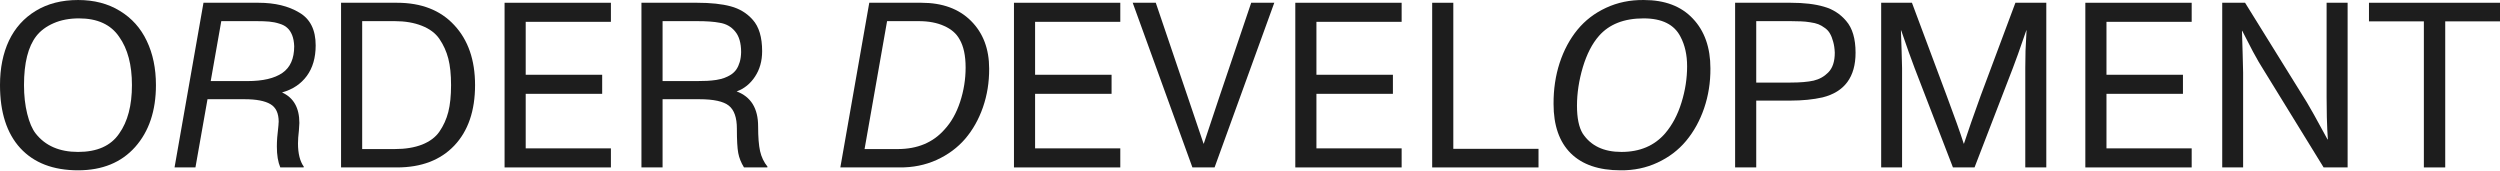 <?xml version="1.0" encoding="UTF-8"?> <svg xmlns="http://www.w3.org/2000/svg" width="3987" height="272" viewBox="0 0 3987 272" fill="none"> <path d="M0 135.712C0 108.73 4.761 85.106 14.284 64.839C23.929 44.573 38.214 28.701 57.138 17.225C76.061 5.748 98.526 0.01 124.531 0.01C150.169 0.01 172.39 5.809 191.191 17.408C210.115 28.884 224.4 44.817 234.045 65.206C243.812 85.594 248.695 109.097 248.695 135.712C248.695 176.612 237.646 209.515 215.548 234.421C193.45 259.205 163.111 271.597 124.531 271.597C84.852 271.597 54.147 259.815 32.415 236.252C10.805 212.689 0 179.176 0 135.712ZM190.093 212.994C203.644 193.948 210.42 168.188 210.42 135.712C210.42 103.481 203.644 77.842 190.093 58.796C176.785 39.14 155.419 29.311 125.996 29.311C110.735 29.311 97.244 31.875 85.523 37.003C73.803 42.131 64.646 48.907 58.053 57.331C44.868 74.179 38.275 100.306 38.275 135.712C38.275 152.438 39.984 167.699 43.403 181.495C46.821 195.291 51.338 205.791 56.955 212.994C72.338 232.529 94.863 242.296 124.531 242.296C154.931 242.296 176.785 232.529 190.093 212.994Z" fill="#1D1D1D"></path> <path d="M475.231 228.744C475.231 244.86 478.345 257.252 484.571 265.92L484.205 267.019H447.029C443.366 258.473 441.535 247.362 441.535 233.688C441.535 224.898 442.267 214.765 443.732 203.288C443.854 202.067 443.977 200.785 444.099 199.443C444.221 197.977 444.282 196.879 444.282 196.146C444.404 195.414 444.465 194.803 444.465 194.315C444.465 180.641 440.07 171.24 431.279 166.112C422.489 160.862 408.754 158.237 390.074 158.237H330.922L311.693 267.019H278.363L324.512 4.405H412.233C438.36 4.405 460.092 9.655 477.429 20.155C494.766 30.288 503.434 47.686 503.434 72.348C503.434 92.004 498.733 108.242 489.333 121.061C479.932 133.881 466.746 142.671 449.776 147.433C468.211 155.735 477.429 171.972 477.429 196.146C477.429 196.512 477.185 200.48 476.696 208.05C475.72 216.352 475.231 223.25 475.231 228.744ZM394.653 129.302C419.192 129.302 437.75 124.968 450.325 116.3C462.9 107.632 469.188 93.469 469.188 73.813C468.944 66.854 467.845 60.933 465.892 56.049C463.938 51.166 461.374 47.32 458.2 44.512C455.148 41.581 450.936 39.323 445.564 37.736C440.314 36.026 434.881 34.928 429.265 34.439C423.771 33.951 416.995 33.707 408.937 33.707H352.898L336.05 129.302H394.653Z" fill="#1D1D1D"></path> <path d="M543.906 4.405H633.092C672.039 4.405 702.5 16.309 724.476 40.116C746.574 63.802 757.623 95.667 757.623 135.712C757.623 176.734 746.574 208.904 724.476 232.223C702.378 255.42 671.917 267.019 633.092 267.019H543.906V4.405ZM629.43 237.717C646.4 237.717 660.99 235.337 673.199 230.575C685.407 225.692 694.564 218.855 700.669 210.064C707.261 200.541 712.023 190.042 714.953 178.565C717.883 166.967 719.348 152.682 719.348 135.712C719.348 118.864 717.883 104.763 714.953 93.408C712.023 82.054 707.261 71.554 700.669 61.909C694.442 52.875 685.102 45.916 672.649 41.032C660.318 36.148 645.912 33.707 629.43 33.707H577.603V237.717H629.43Z" fill="#1D1D1D"></path> <path d="M804.688 4.405H974.27V34.806H838.385V119.23H960.352V149.63H838.385V236.619H974.27V267.019H804.688V4.405Z" fill="#1D1D1D"></path> <path d="M1224.06 265.92L1223.7 267.019H1186.52C1181.88 259.449 1178.83 251.819 1177.37 244.127C1175.9 236.435 1175.17 223.433 1175.17 205.12C1175.17 187.539 1170.89 175.33 1162.35 168.493C1153.8 161.656 1138.11 158.237 1115.28 158.237H1056.68V267.019H1022.98V4.405H1111.8C1133.41 4.405 1151.24 6.298 1165.28 10.082C1179.44 13.867 1191.16 21.009 1200.44 31.509C1210.45 42.619 1215.46 59.345 1215.46 81.688C1215.46 97.193 1211.67 110.684 1204.1 122.16C1196.53 133.637 1186.77 141.511 1174.8 145.784C1197.63 154.331 1209.05 172.888 1209.05 201.457C1209.05 218.427 1210.08 231.613 1212.16 241.014C1214.24 250.293 1218.2 258.595 1224.06 265.92ZM1181.94 83.153C1181.94 68.746 1178.77 57.758 1172.42 50.189C1166.19 42.497 1157.89 37.858 1147.51 36.271C1138.85 34.561 1126.94 33.707 1111.8 33.707H1056.68V129.302H1111.44C1117.66 129.302 1123.1 129.18 1127.74 128.936C1132.38 128.692 1137.26 128.204 1142.39 127.471C1147.51 126.616 1151.85 125.518 1155.39 124.175C1159.05 122.832 1162.59 121.061 1166.01 118.864C1169.43 116.544 1172.24 113.797 1174.43 110.623C1176.63 107.326 1178.4 103.42 1179.75 98.902C1181.09 94.263 1181.82 89.013 1181.94 83.153Z" fill="#1D1D1D"></path> <path d="M1577.51 109.524C1577.63 131.134 1574.34 151.645 1567.62 171.057C1560.91 190.347 1551.45 207.134 1539.24 221.419C1527.03 235.581 1511.83 246.813 1493.64 255.115C1475.45 263.295 1455.67 267.263 1434.3 267.019H1340.17L1386.32 4.405H1469.46C1502.92 4.405 1529.29 14.05 1548.58 33.34C1567.87 52.63 1577.51 78.025 1577.51 109.524ZM1539.97 107.693C1539.97 88.647 1536.73 73.63 1530.26 62.642C1525.26 53.485 1517.08 46.404 1505.72 41.398C1494.49 36.271 1480.94 33.707 1465.07 33.707H1414.71L1378.81 237.717H1431.74C1463.11 237.717 1487.96 227.34 1506.27 206.585C1517.02 194.986 1525.32 180.275 1531.18 162.45C1537.04 144.625 1539.97 126.372 1539.97 107.693Z" fill="#1D1D1D"></path> <path d="M1617.07 4.405H1786.65V34.806H1650.76V119.23H1772.73V149.63H1650.76V236.619H1786.65V267.019H1617.07V4.405Z" fill="#1D1D1D"></path> <path d="M1806.43 4.405H1843.24L1894.33 154.941L1919.42 229.11H1919.79C1927.72 204.814 1935.96 180.091 1944.51 154.941L1995.42 4.405H2032.23L1937 267.019H1901.66L1806.43 4.405Z" fill="#1D1D1D"></path> <path d="M2065.75 4.405H2235.33V34.806H2099.44V119.23H2221.41V149.63H2099.44V236.619H2235.33V267.019H2065.75V4.405Z" fill="#1D1D1D"></path> <path d="M2453.62 237.351V267.019H2284.04V4.405H2317.74V237.351H2453.62Z" fill="#1D1D1D"></path> <path d="M2477.61 165.746C2477.49 142.427 2480.73 120.634 2487.32 100.367C2494.03 79.978 2503.5 62.337 2515.7 47.442C2527.91 32.547 2543.11 20.887 2561.3 12.463C2579.62 3.917 2599.7 -0.234 2621.56 0.01C2655.13 0.01 2681.2 9.899 2699.75 29.678C2718.43 49.334 2727.77 75.827 2727.77 109.158C2727.89 131.5 2724.54 152.682 2717.7 172.705C2710.86 192.606 2701.28 209.942 2688.95 224.715C2676.74 239.366 2661.54 250.903 2643.35 259.327C2625.28 267.751 2605.62 271.841 2584.38 271.597C2549.83 271.597 2523.4 262.562 2505.08 244.493C2486.77 226.302 2477.61 200.053 2477.61 165.746ZM2655.62 212.628C2666.97 199.32 2675.64 182.96 2681.62 163.548C2687.61 144.38 2690.6 125.09 2690.6 105.678C2690.6 87.609 2687.12 71.982 2680.16 58.796C2670.27 39.14 2650.61 29.311 2621.19 29.311C2590.06 29.311 2566.31 38.651 2549.95 57.331C2539.21 69.54 2530.66 86.144 2524.31 107.143C2518.09 128.143 2514.97 148.653 2514.97 168.676C2514.97 188.21 2518.02 202.983 2524.13 212.994C2537.07 232.529 2557.64 242.296 2585.84 242.296C2615.27 242.296 2638.53 232.407 2655.62 212.628Z" fill="#1D1D1D"></path> <path d="M2767.15 4.405H2855.6C2876.84 4.405 2894.55 6.481 2908.71 10.632C2922.99 14.661 2934.84 22.23 2944.24 33.34C2954.25 44.817 2959.25 61.726 2959.25 84.068C2959.25 122.771 2941.73 146.517 2906.69 155.307C2891.56 158.726 2874.4 160.435 2855.23 160.435H2800.84V267.019H2767.15V4.405ZM2855.23 131.683C2870.86 131.683 2883.25 130.645 2892.41 128.57C2901.57 126.372 2909.32 122.038 2915.67 115.567C2922.63 108.608 2926.11 98.109 2926.11 84.068C2925.86 77.476 2925.01 71.615 2923.54 66.488C2922.2 61.36 2920.49 57.026 2918.41 53.485C2916.46 49.945 2913.71 46.953 2910.17 44.512C2906.76 41.948 2903.34 39.994 2899.92 38.651C2896.5 37.308 2892.17 36.271 2886.92 35.538C2881.67 34.683 2876.78 34.195 2872.27 34.073C2867.75 33.829 2862.19 33.707 2855.6 33.707H2800.84V131.683H2855.23Z" fill="#1D1D1D"></path> <path d="M3000.09 4.405H3049.17L3104.66 152.927C3117.11 186.135 3126.15 211.529 3131.77 229.11H3132.13C3138.72 208.965 3147.58 183.571 3158.69 152.927L3214.18 4.405H3263.44V267.019H3229.92V108.425C3229.92 97.803 3230.05 88.647 3230.29 80.955L3231.94 48.357H3231.57C3221.07 78.88 3213.93 98.902 3210.15 108.425L3148.98 267.019H3114.55L3053.38 108.425C3048.13 94.751 3040.99 74.729 3031.96 48.357H3031.59L3032.69 80.955C3033.18 96.338 3033.42 105.495 3033.42 108.425V267.019H3000.09V4.405Z" fill="#1D1D1D"></path> <path d="M3325.7 4.405H3495.29V34.806H3359.4V119.23H3481.37V149.63H3359.4V236.619H3495.29V267.019H3325.7V4.405Z" fill="#1D1D1D"></path> <path d="M3544 4.405H3580.44L3678.97 163.182C3683.12 169.775 3694.11 189.492 3711.93 222.334H3712.48C3712.36 220.259 3712.05 215.192 3711.57 207.134C3711.2 198.954 3710.96 192.178 3710.83 186.806C3710.59 177.283 3710.47 166.906 3710.47 155.674V4.405H3743.98V267.019H3705.71L3608.1 108.425C3604.92 103.664 3599.92 94.995 3593.08 82.42L3575.86 49.09H3575.5L3576.6 86.266C3577.08 103.847 3577.33 113.736 3577.33 115.934V267.019H3544V4.405Z" fill="#1D1D1D"></path> <path d="M3865.58 34.073H3778.04V4.405H3987V34.073H3899.64V267.019H3865.58V34.073Z" fill="#1D1D1D"></path> </svg> 